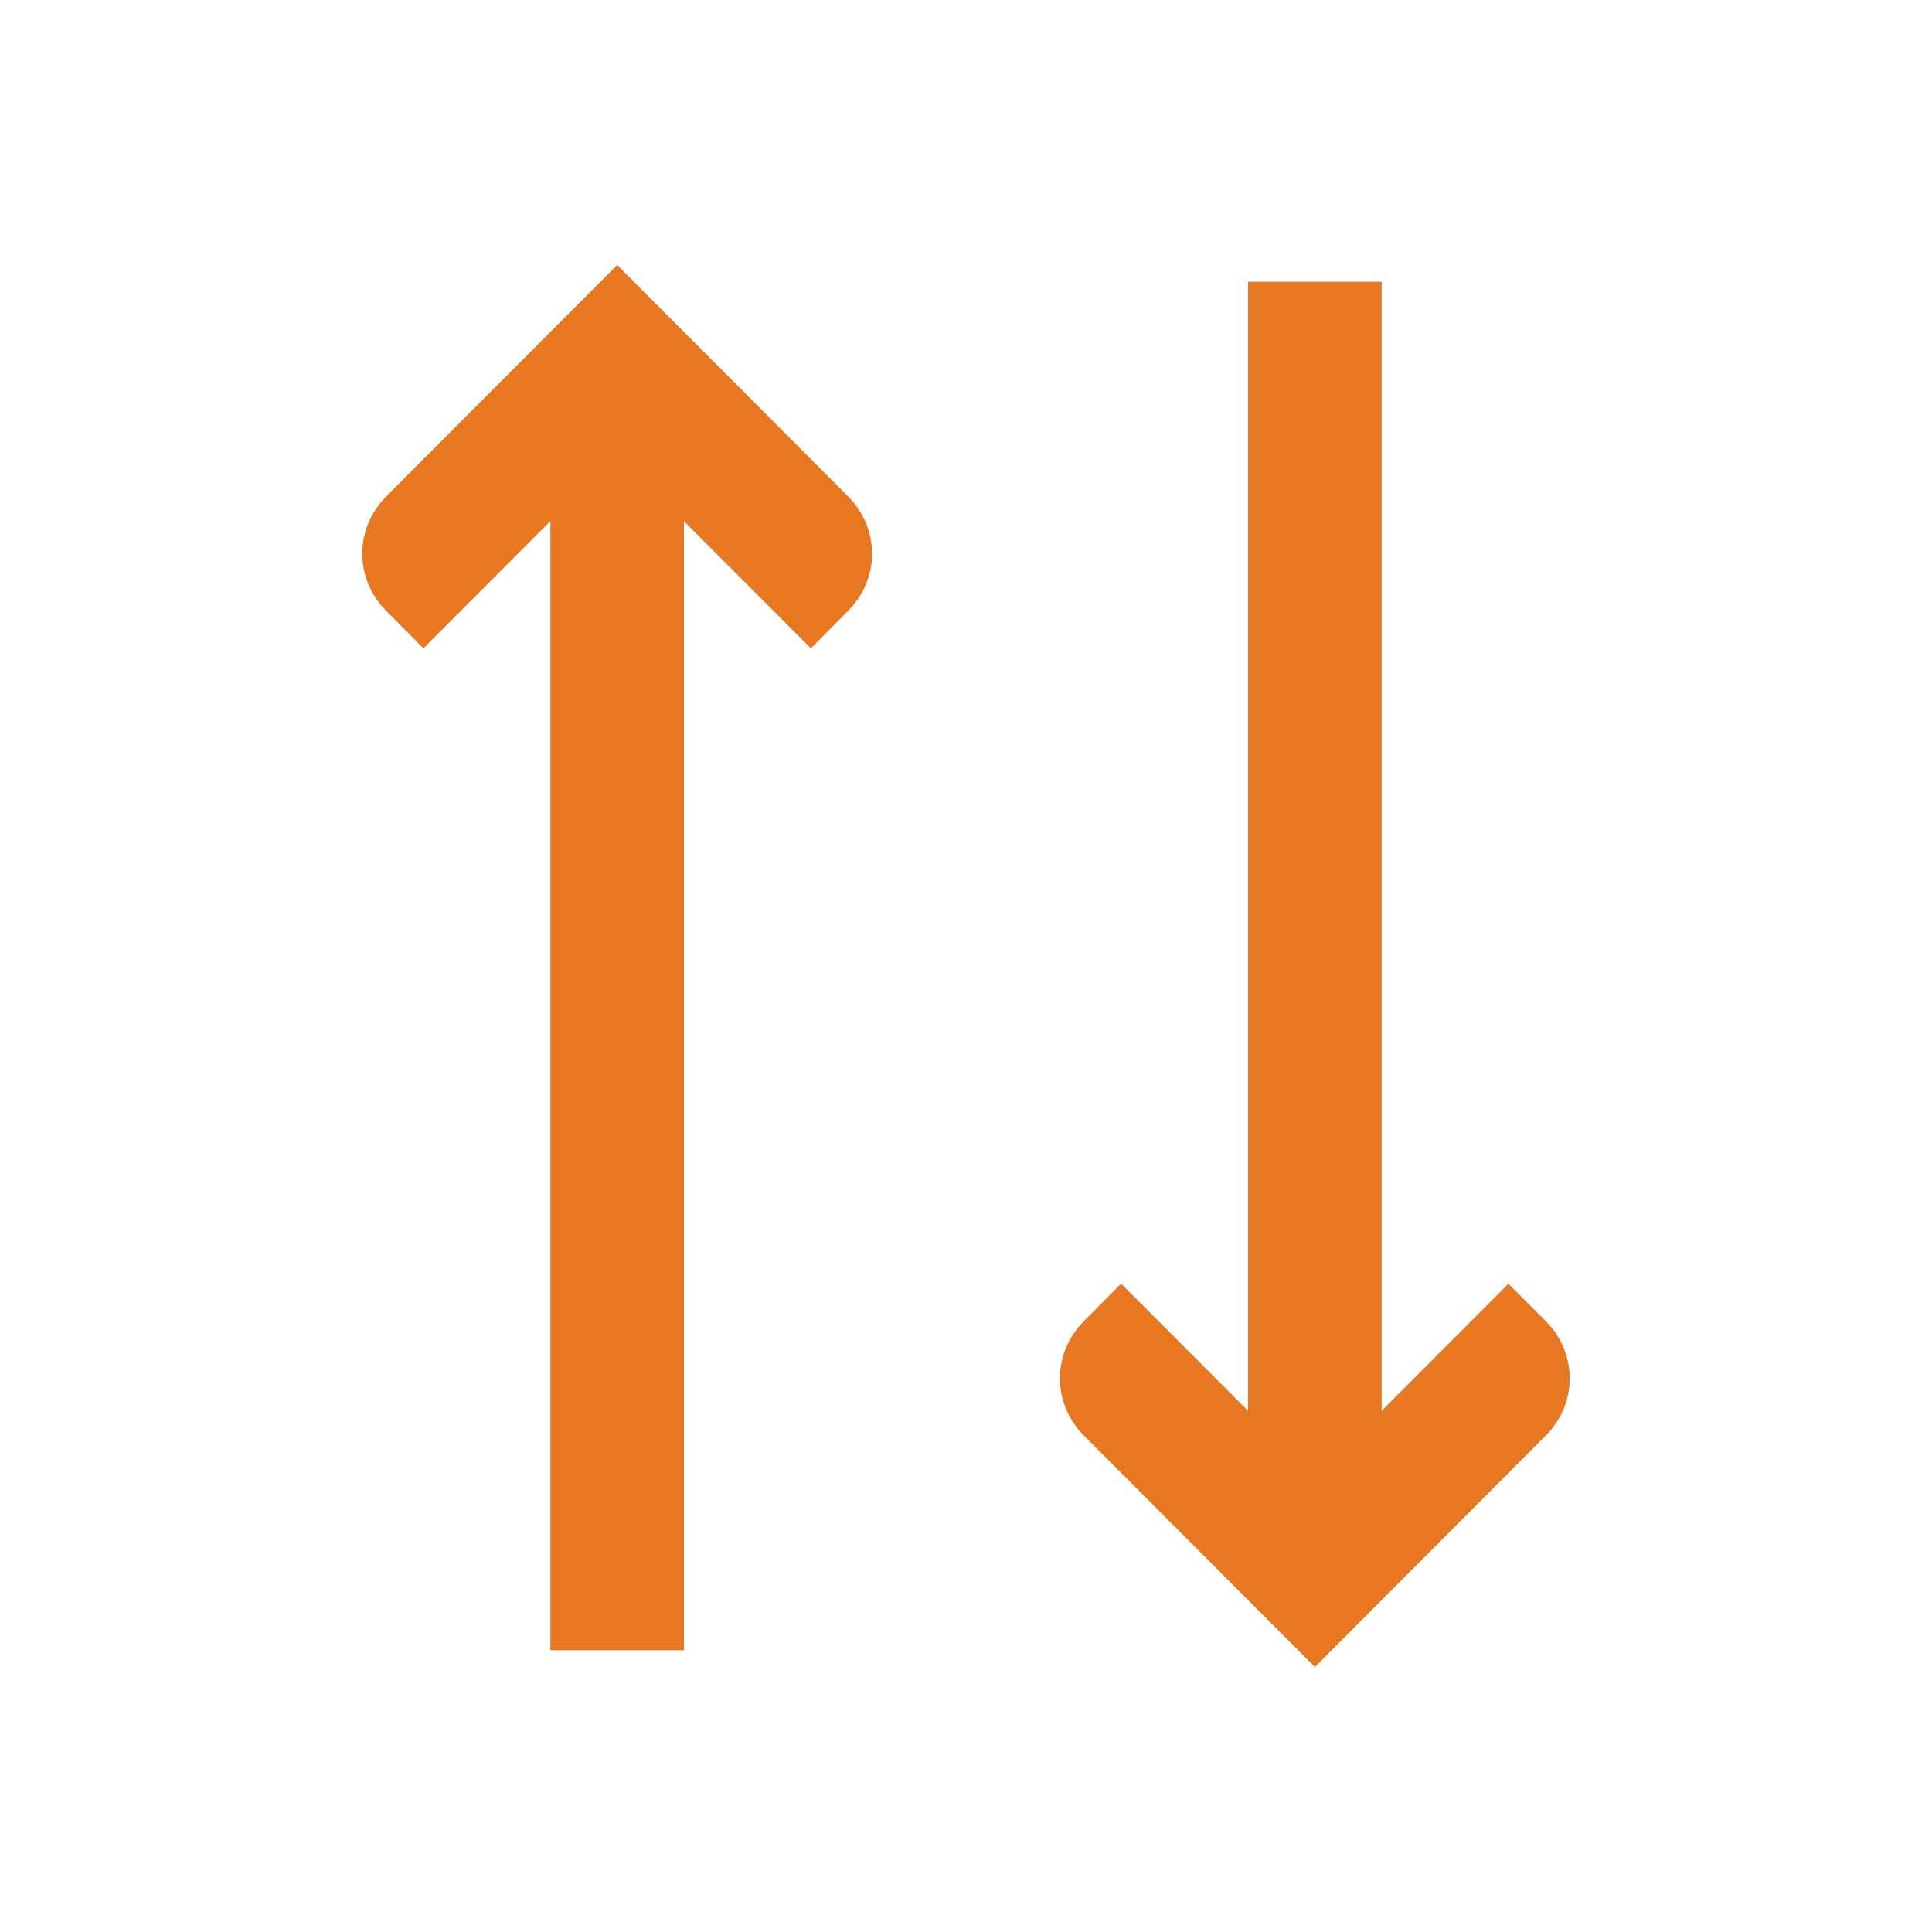 <svg width="24" height="24" viewBox="0 0 24 24" fill="none" xmlns="http://www.w3.org/2000/svg">
<path fill-rule="evenodd" clip-rule="evenodd" d="M10.072 7.345L7.996 5.265V20H7.337V5.265L5.261 7.345L5.145 7.228C4.952 7.034 4.952 6.72 5.145 6.527L7.667 4L10.188 6.527C10.382 6.72 10.382 7.034 10.188 7.228L10.072 7.345Z" fill="#E87722" stroke="#E87722"/>
<path fill-rule="evenodd" clip-rule="evenodd" d="M13.928 16.655L16.004 18.735V4H16.663V18.735L18.738 16.655L18.855 16.772C19.048 16.966 19.048 17.28 18.855 17.473L16.334 20L13.812 17.473C13.618 17.28 13.618 16.966 13.812 16.772L13.928 16.655Z" fill="#E87722" stroke="#E87722"/>
</svg>
